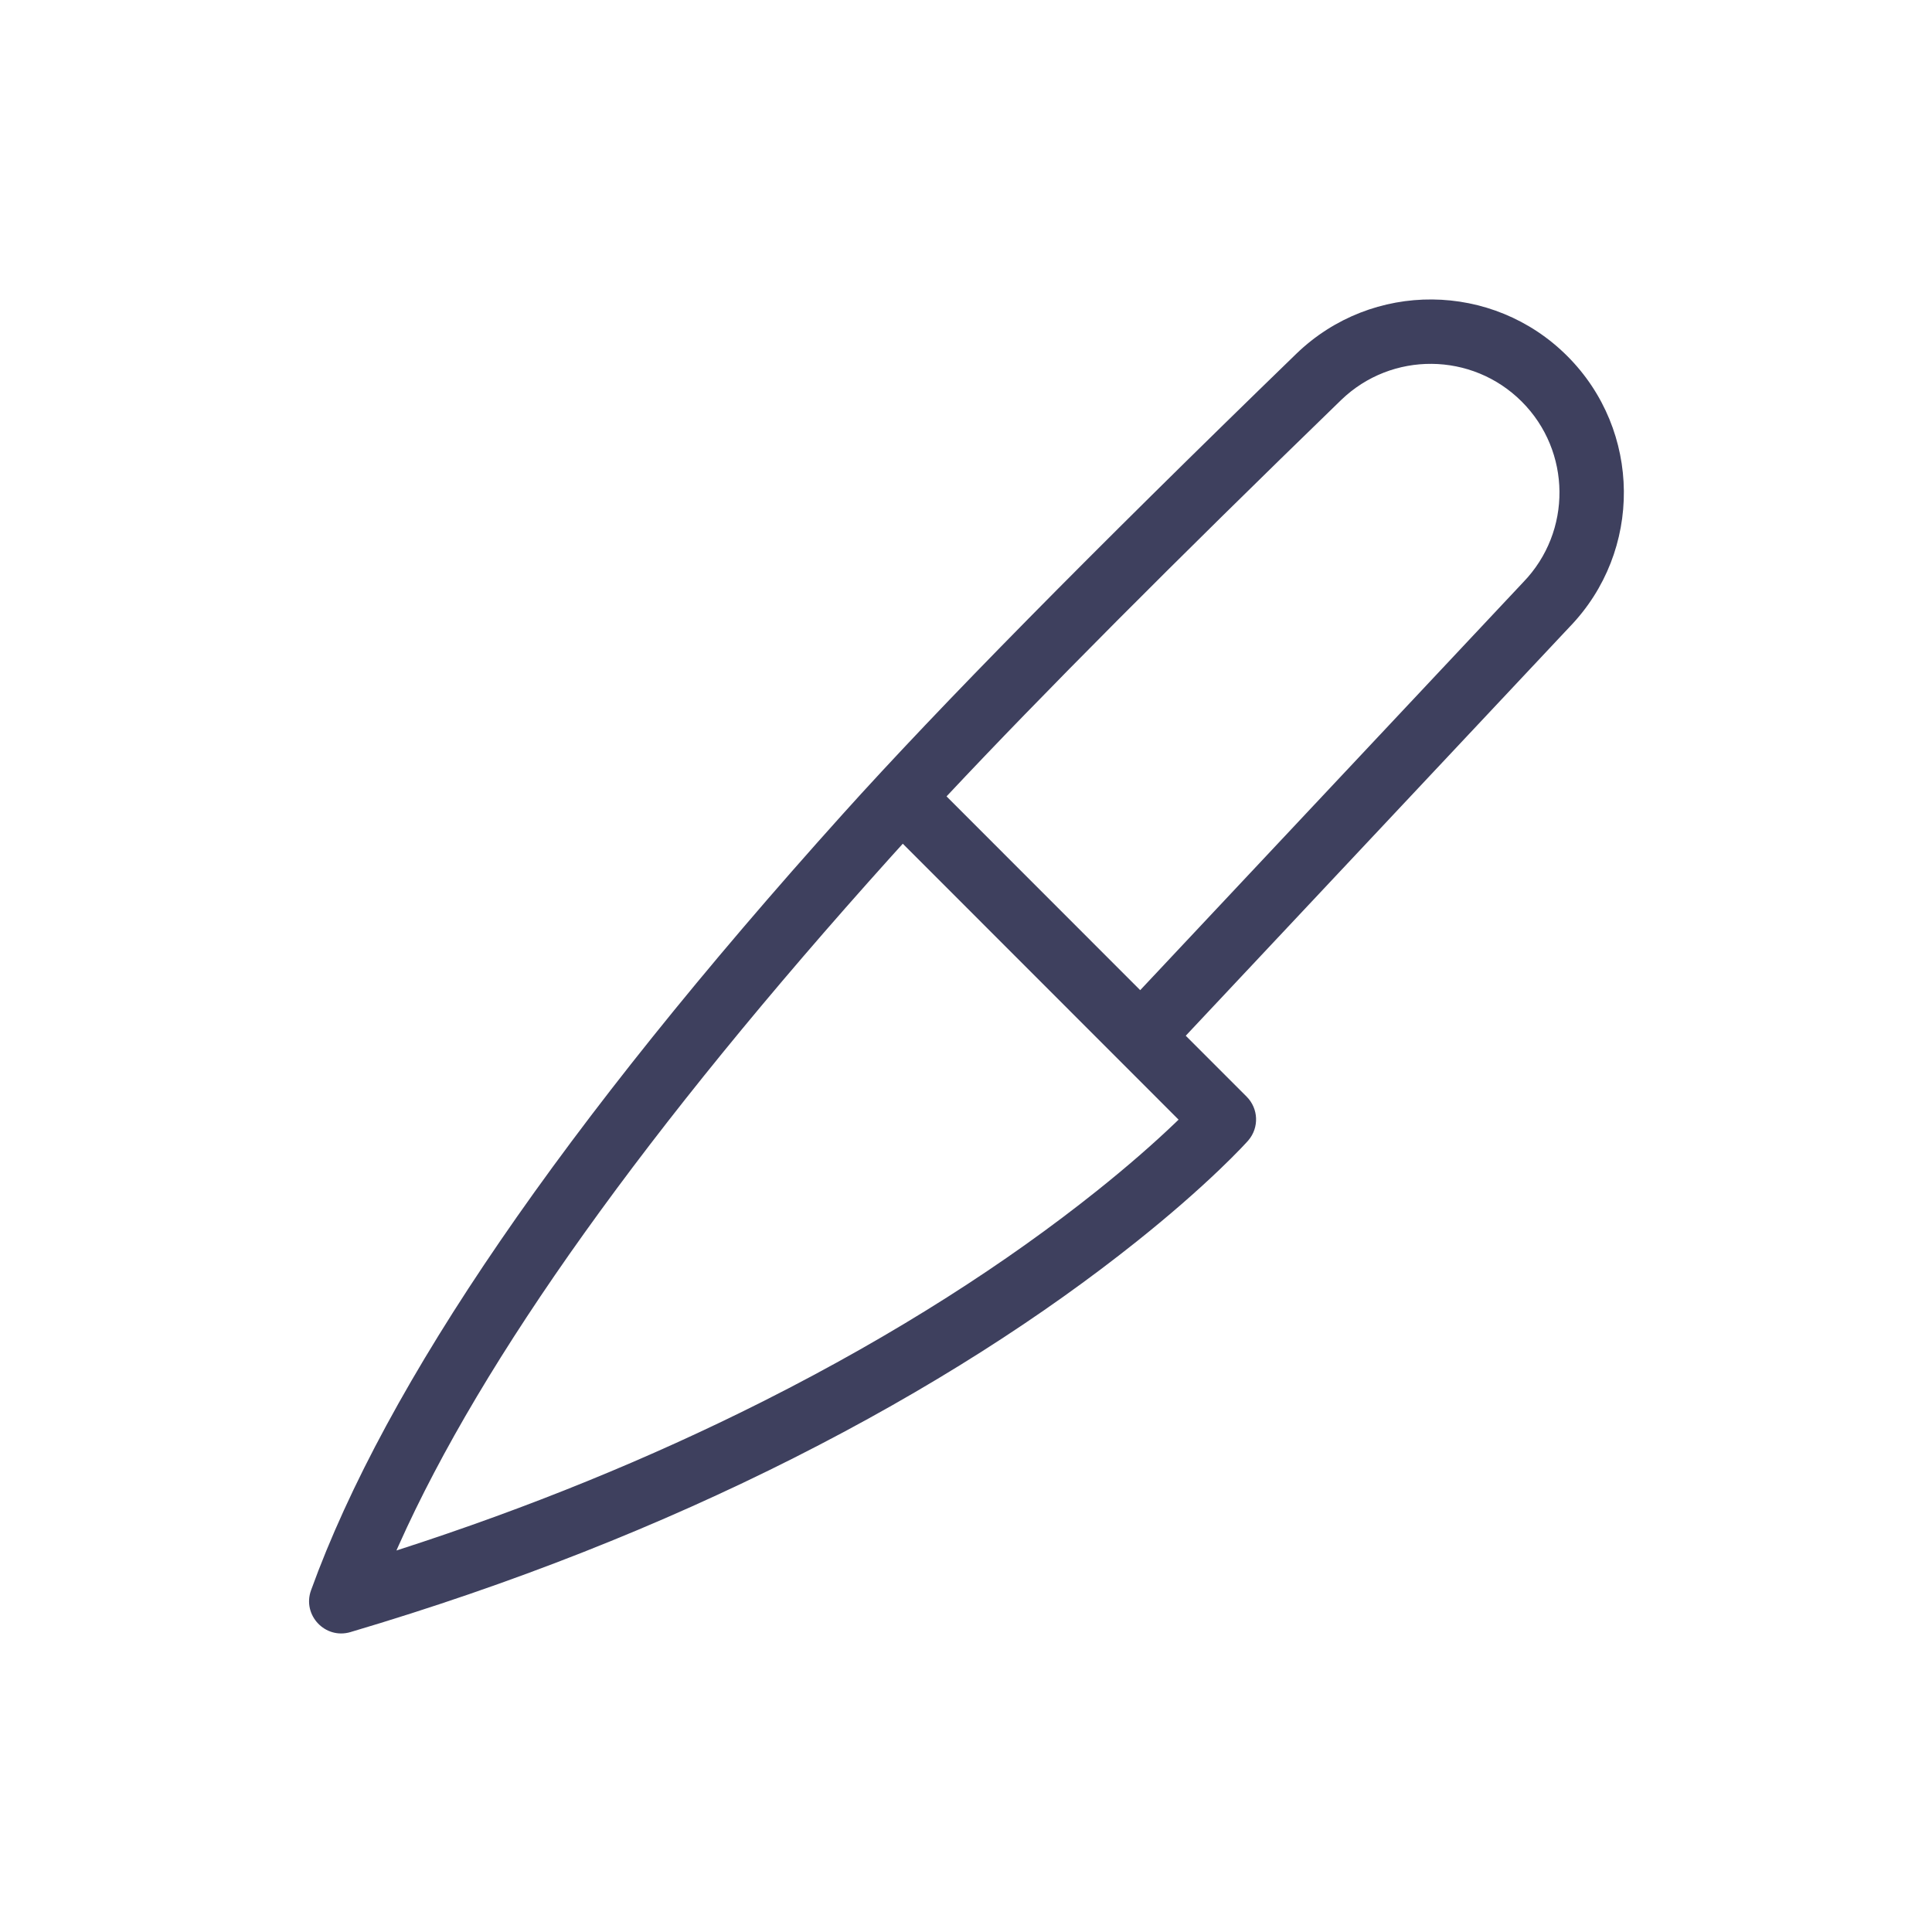 <svg xmlns:xlink="http://www.w3.org/1999/xlink" xmlns="http://www.w3.org/2000/svg" version="1.1" viewBox="0 0 1200 1200" height="1200px" width="1200px">
    <title>Paring knife icon</title>
    <g fill-rule="evenodd" fill="none" stroke-width="1" stroke="none" id="Paring-knife-icon">
        <path fill-rule="nonzero" fill="#3E405E" id="Path" d="M805.217,219.683 C852.311,174.21 927.166,174.86 973.463,221.144 C1019.762,267.432 1020.412,342.277 974.925,389.362 L975.121,389.155 L736.491,643.309 L774.32,681.161 C781.714,688.558 782.147,700.382 775.375,708.296 L775.124,708.584 C774.871,708.868 774.449,709.334 773.857,709.975 C772.926,710.983 771.822,712.155 770.543,713.484 C766.964,717.207 762.672,721.491 757.659,726.289 C743.483,739.856 726.304,754.913 706.043,771.081 C648.458,817.036 577.62,862.897 492.916,905.635 C410.335,947.302 318.683,983.807 217.679,1013.718 C201.95,1018.376 187.612,1003.16 193.194,987.736 C239.775,859.014 349.882,698.57 523.517,505.568 C583.371,439.037 677.225,343.795 805.217,219.683 Z M560.741,524.042 L560.512,524.296 C558.038,527.017 555.618,529.692 553.253,532.321 C401.518,700.981 299.69,843.593 247.77,959.567 L246.229,963.038 L247.227,962.717 C328.913,936.377 403.936,905.563 472.481,871.139 L474.897,869.923 C557.092,828.451 625.618,784.087 681.093,739.816 C700.404,724.406 716.681,710.139 730.002,697.391 C730.66,696.761 731.304,696.141 731.934,695.532 L732.034,695.434 L560.741,524.042 Z M945.182,249.432 C914.314,218.573 864.401,218.139 833.032,248.428 C728.595,349.701 647.064,431.589 588.5,494.021 L587.914,494.645 L708.201,615.003 L945.96,361.776 L946.157,361.57 C976.48,330.181 976.047,280.289 945.182,249.432 Z"></path>
    </g>
</svg>
